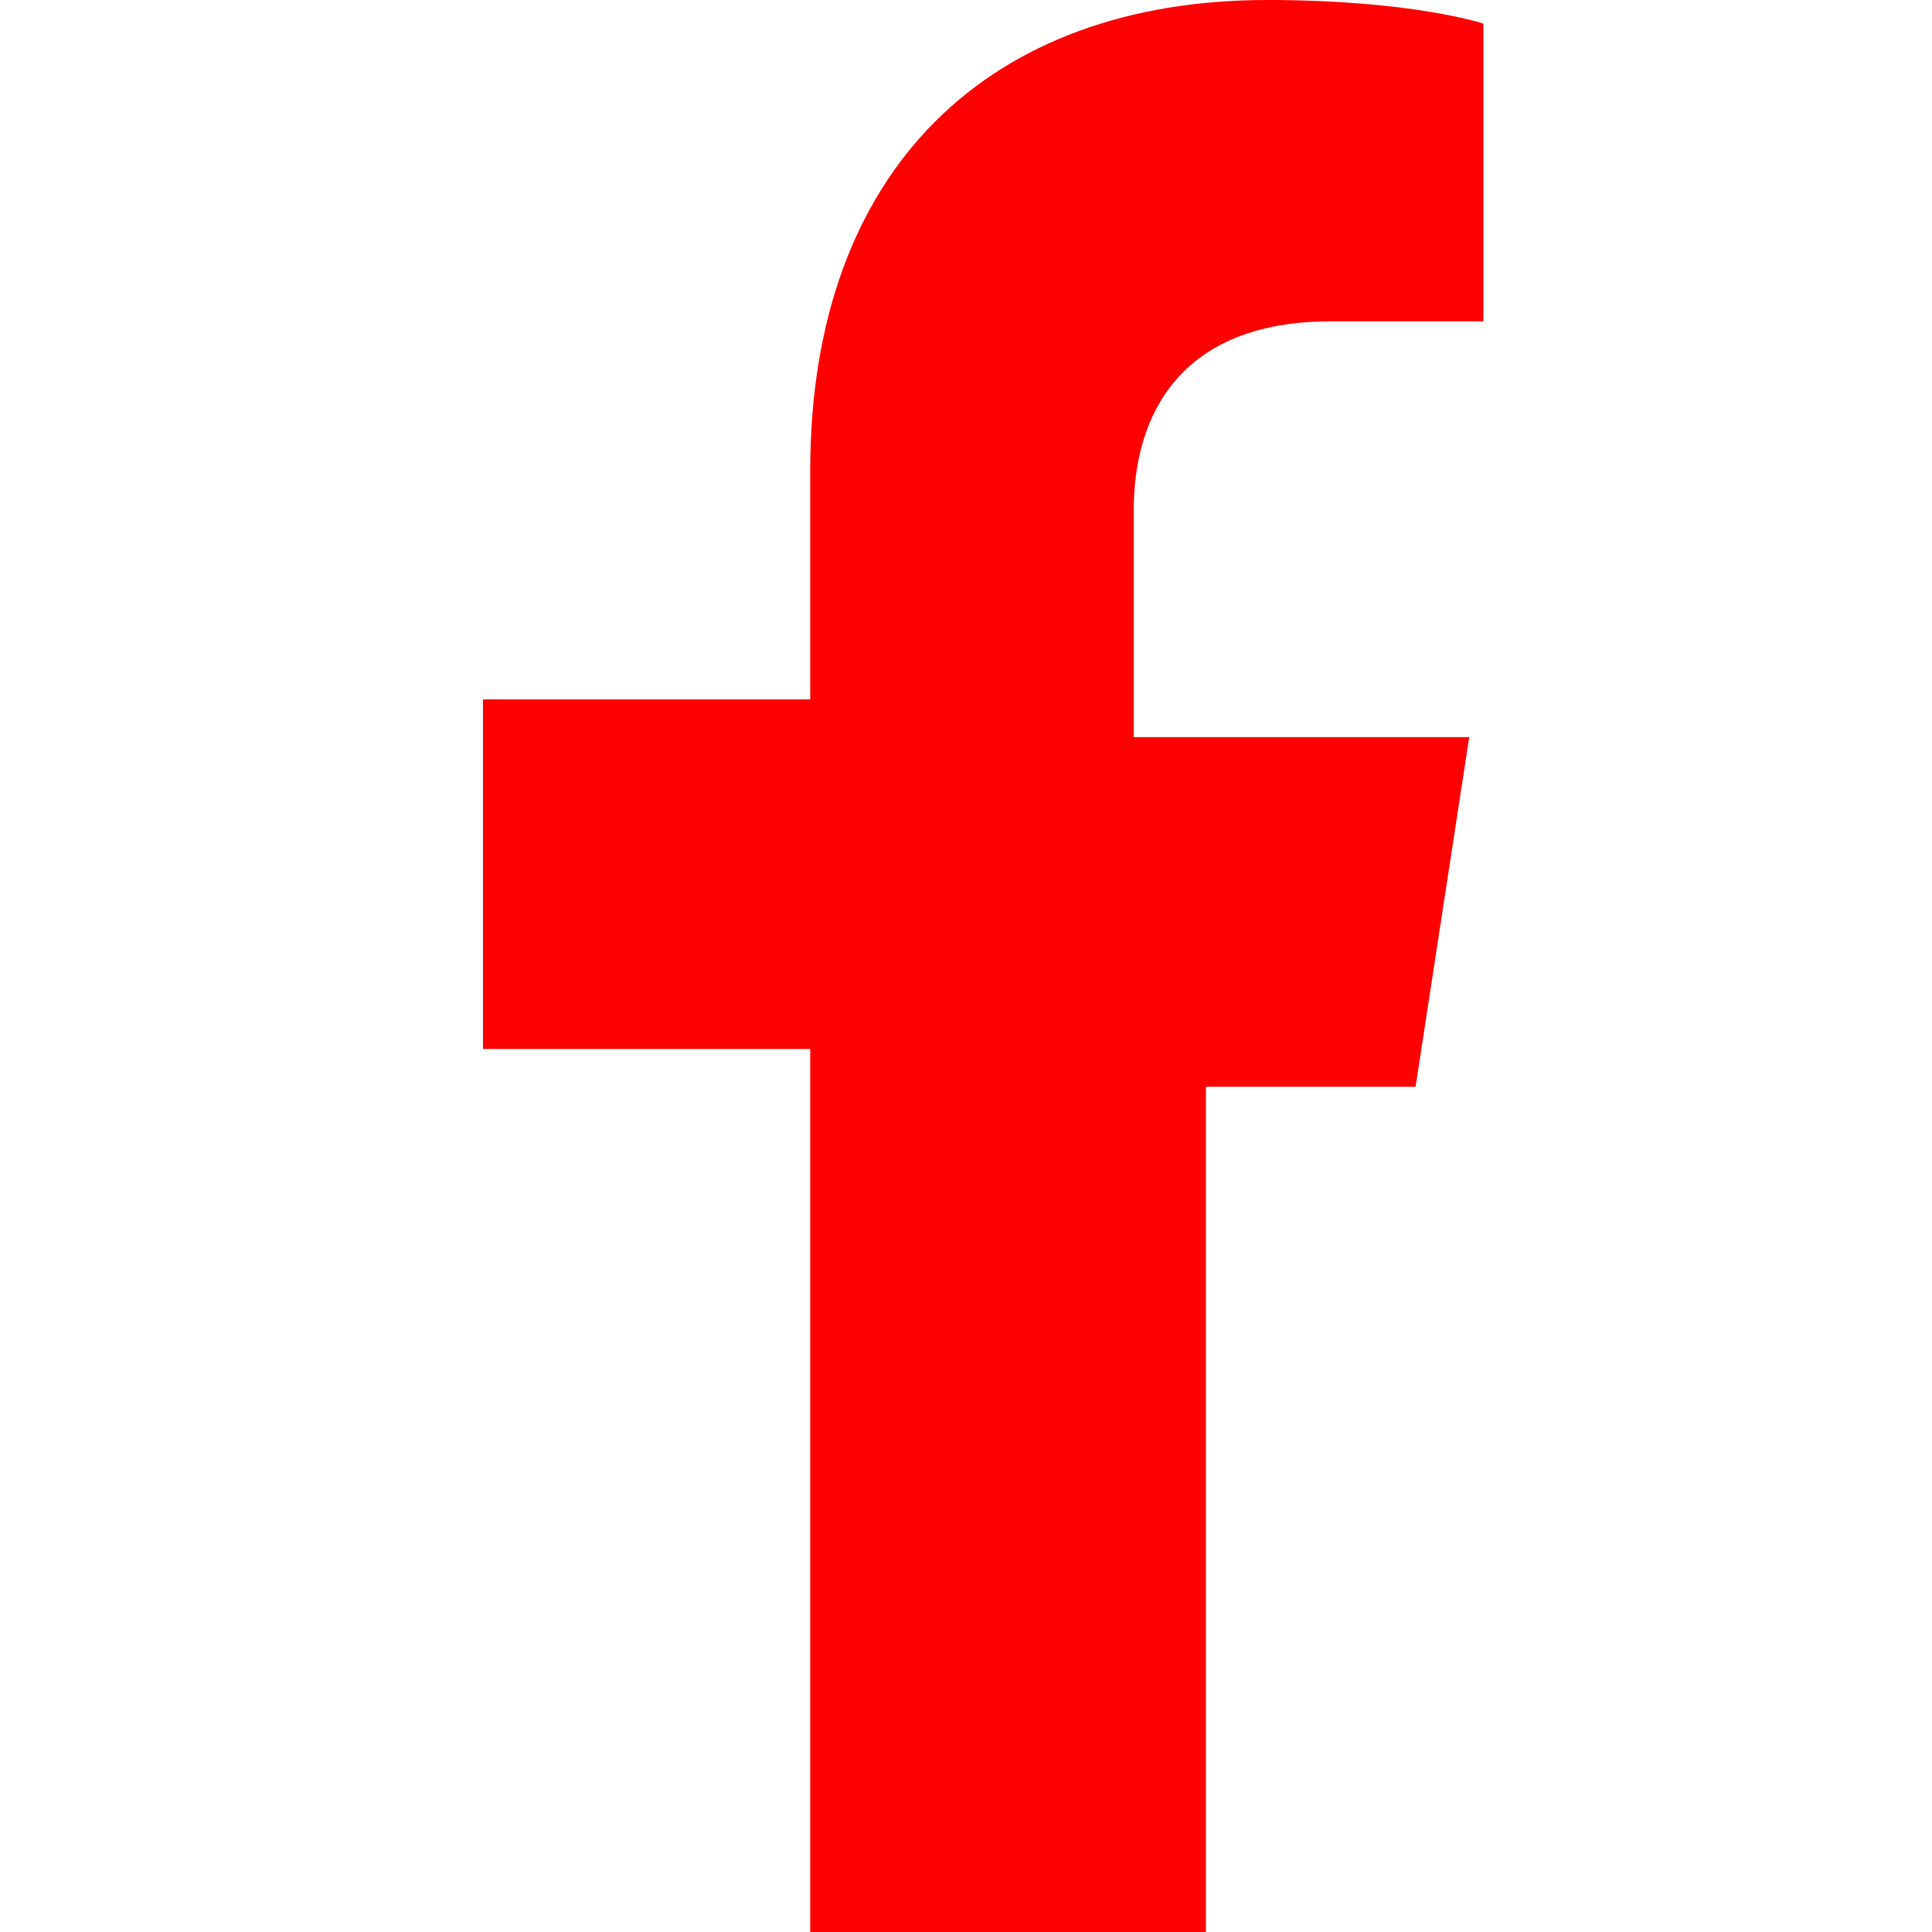 <svg
	role="img"
	viewBox="0 0 320 512"
	width="24"
	height="24"
	xmlns="http://www.w3.org/2000/svg"
>
	<path
		fill="#FF0000"
		d="M279.14 288l14.22-92.66h-88.91v-60.13
    c0-25.35 12.42-50.06 52.24-50.06h40.42V6.26
    S278.4 0 239.81 0c-73.22 0-121.09 44.38-121.09 124.72v60.62H32
    v92.66h86.72V512h104.86V288z"
	/>
</svg>